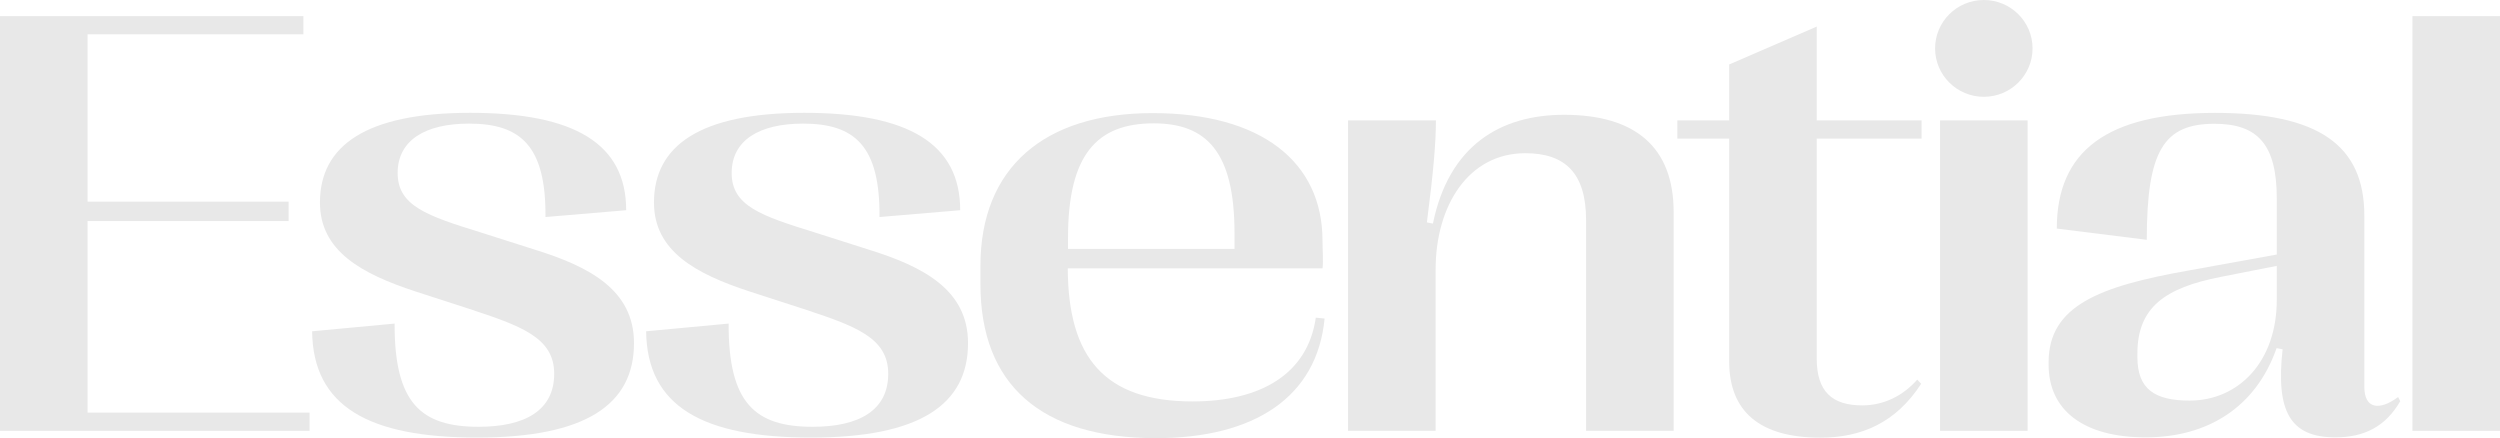<?xml version="1.0" encoding="utf-8"?>
<svg xmlns="http://www.w3.org/2000/svg" fill="none" height="100%" overflow="visible" preserveAspectRatio="none" style="display: block;" viewBox="0 0 194 34" width="100%">
<g clip-path="url(#clip0_0_66)" id="Asset 5 1">
<g id="A5">
<path d="M6.795 17.153H22.395V15.648H6.795V2.663H23.544V1.252H0V33.432H24.023V32.02H6.795V17.153Z" fill="#E8E8E8" id="Vector"/>
<path d="M41.488 19.369L37.305 18.037C33.146 16.75 30.857 15.978 30.857 13.428C30.857 10.878 33.007 9.592 36.394 9.592C40.39 9.592 42.376 11.306 42.329 16.841L48.591 16.313C48.591 11.145 44.572 8.755 36.487 8.755C28.402 8.755 24.828 11.305 24.828 15.715C24.828 19.506 28.099 21.252 32.211 22.607L36.324 23.939C40.437 25.295 43.006 26.182 43.006 29.007C43.006 31.832 40.763 33.119 37.141 33.119C32.678 33.119 30.599 31.29 30.622 25.11L24.22 25.708C24.29 31.543 28.613 33.955 37.025 33.955C45.437 33.955 49.198 31.405 49.198 26.627C49.198 22.469 45.693 20.677 41.488 19.369V19.369Z" fill="#E8E8E8" id="Vector_2"/>
<path d="M67.408 19.369L63.225 18.037C59.066 16.75 56.777 15.978 56.777 13.428C56.777 10.878 58.927 9.592 62.315 9.592C66.31 9.592 68.296 11.306 68.249 16.841L74.511 16.313C74.511 11.145 70.492 8.755 62.407 8.755C54.323 8.755 50.748 11.305 50.748 15.715C50.748 19.506 54.019 21.252 58.131 22.607L62.244 23.939C66.357 25.295 68.926 26.182 68.926 29.007C68.926 31.832 66.683 33.119 63.062 33.119C58.599 33.119 56.519 31.29 56.542 25.11L50.14 25.708C50.21 31.543 54.533 33.955 62.945 33.955C71.357 33.955 75.119 31.405 75.119 26.627C75.119 22.469 71.613 20.677 67.408 19.369V19.369Z" fill="#E8E8E8" id="Vector_3"/>
<path d="M92.551 31.152C85.705 31.152 82.882 27.737 82.859 20.823H102.629C102.698 20.249 102.626 19.322 102.626 18.678C102.626 12.568 97.883 8.777 89.447 8.777C81.012 8.777 76.082 13.027 76.082 20.63V22.055C76.082 29.842 80.778 34 89.704 34C97.321 34 102.204 30.83 102.789 24.719L102.107 24.65C101.476 29.037 97.807 31.151 92.549 31.151L92.551 31.152ZM82.878 18.445C82.878 11.99 85.125 9.572 89.525 9.572C93.645 9.572 95.798 11.806 95.798 18.1V19.317H82.878V18.444V18.445Z" fill="#E8E8E8" id="Vector_4"/>
<path d="M121.376 8.908C116.426 8.908 112.433 11.294 111.195 17.351L110.727 17.259C111.241 13.267 111.427 11.065 111.427 9.344H104.608V33.432H111.404V20.917C111.404 15.955 113.949 11.889 118.363 11.889C121.446 11.889 123.08 13.428 123.08 17.081V33.432H129.875V16.456C129.875 11.432 126.91 8.908 121.375 8.908H121.376Z" fill="#E8E8E8" id="Vector_5"/>
<path d="M140.978 2.062L134.183 5.003V9.344H130.163V10.755H134.183V28.035C134.183 31.941 136.565 33.962 141.258 33.962C144.434 33.962 147.12 32.813 149.081 29.781L148.778 29.46C147.68 30.7 146.209 31.458 144.504 31.458C142.192 31.458 140.978 30.402 140.978 27.829V10.755H149.113V9.344H140.978V2.062Z" fill="#E8E8E8" id="Vector_6"/>
<path d="M157.342 9.344H150.547V33.432H157.342V9.344Z" fill="#E8E8E8" id="Vector_7"/>
<path d="M183.472 30.028V16.726C183.472 11.239 179.876 8.76 171.89 8.76C163.507 8.76 159.607 11.722 159.607 17.737L166.59 18.609C166.59 11.676 167.92 9.606 171.843 9.606C175.159 9.606 176.678 11.167 176.678 15.391V19.751L169.815 20.994C162.906 22.214 158.972 23.735 158.972 28.108V28.302C158.972 31.822 161.663 33.939 166.507 33.939C171.351 33.939 175.072 31.57 176.663 27.014L177.131 27.106C176.593 31.915 177.715 33.939 181.226 33.939C183.473 33.939 185.134 33.088 186.258 31.132L186.094 30.81C184.643 31.891 183.473 31.73 183.473 30.028H183.472ZM176.677 23.285C176.677 28.048 173.727 31.086 169.911 31.086C167.196 31.086 165.862 30.183 165.862 27.721V27.444C165.862 23.854 167.993 22.335 172.346 21.484L176.677 20.632V23.284V23.285Z" fill="#E8E8E8" id="Vector_8"/>
<path d="M194 1.252H187.205V33.432H194V1.252Z" fill="#E8E8E8" id="Vector_9"/>
<path d="M153.944 7.512C156.033 7.512 157.726 5.83 157.726 3.756C157.726 1.682 156.033 0 153.944 0C151.856 0 150.163 1.682 150.163 3.756C150.163 5.83 151.856 7.512 153.944 7.512Z" fill="#E8E8E8" id="Vector_10"/>
</g>
</g>
<defs>
<clipPath id="clip0_0_66">
<rect fill="white" height="34" width="194"/>
</clipPath>
</defs>
</svg>